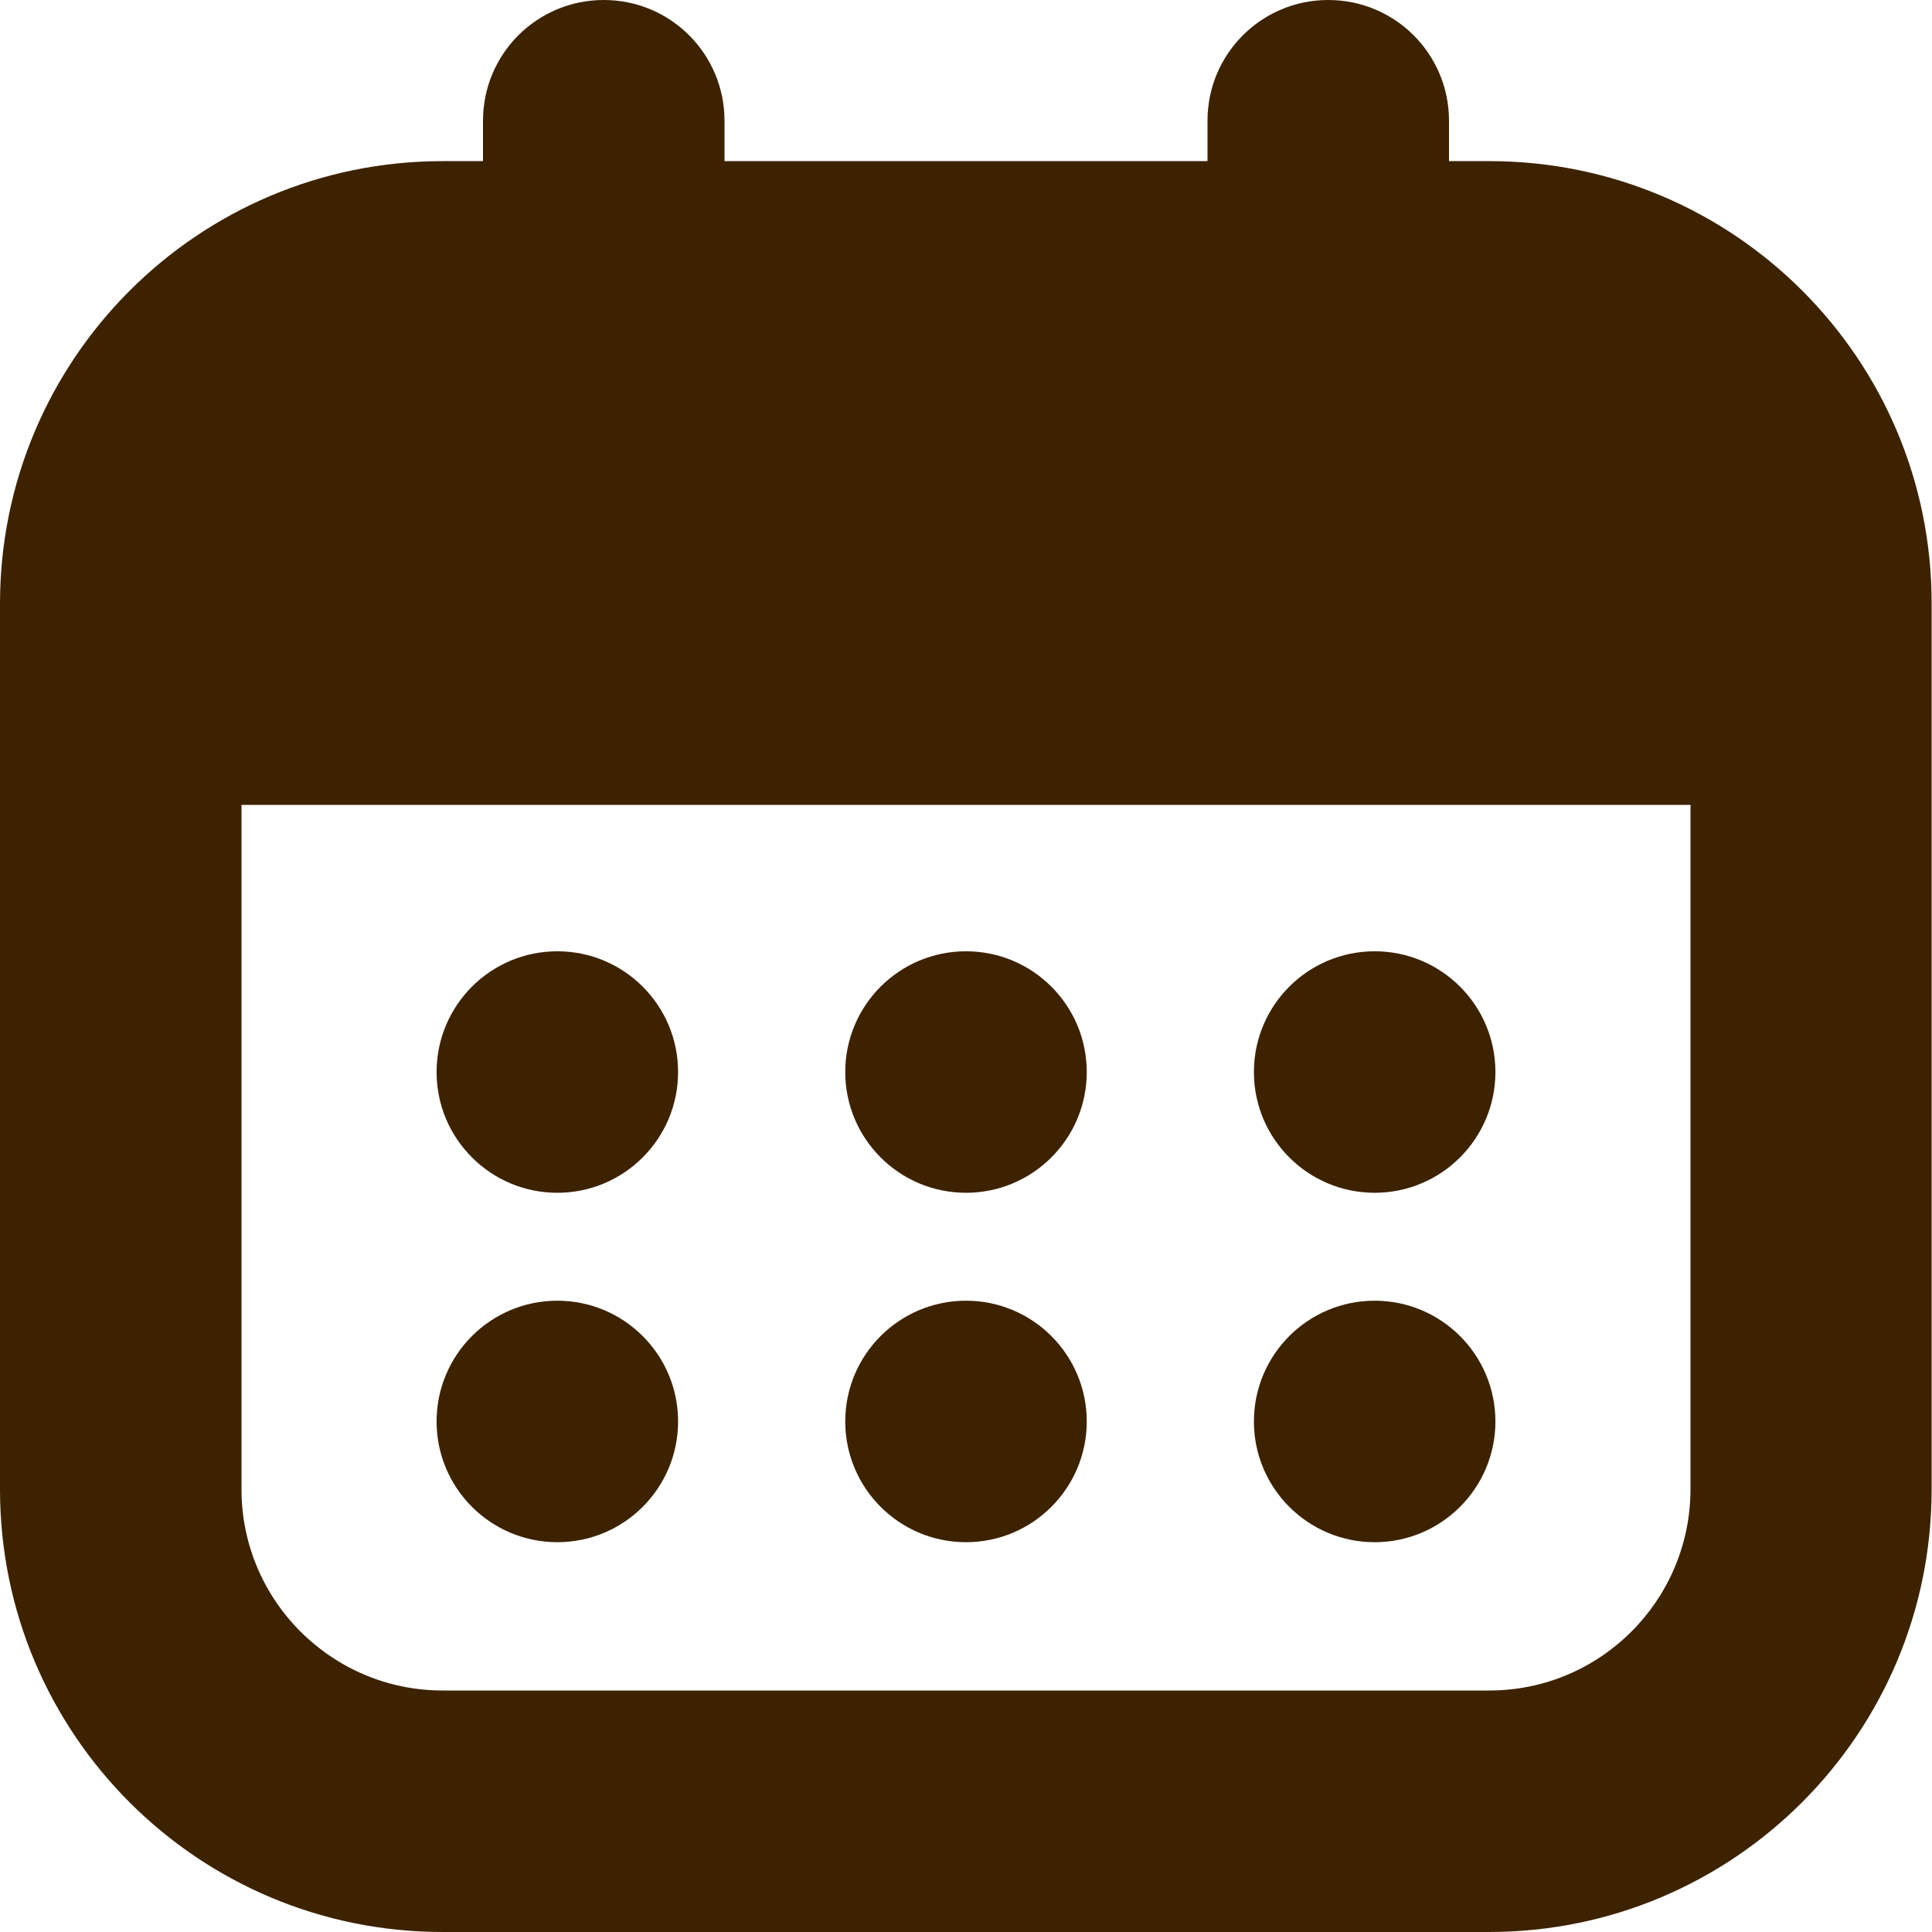 <?xml version="1.0" encoding="UTF-8"?> <!-- Generator: Adobe Illustrator 27.0.0, SVG Export Plug-In . SVG Version: 6.00 Build 0) --> <svg xmlns="http://www.w3.org/2000/svg" xmlns:xlink="http://www.w3.org/1999/xlink" id="Bold" x="0px" y="0px" viewBox="0 0 512 512" style="enable-background:new 0 0 512 512;" xml:space="preserve"> <style type="text/css"> .st0{fill:#3D2200;} </style> <path class="st0" d="M394.7,42.7H384V32c0-17.7-14.3-32-32-32l0,0c-17.7,0-32,14.3-32,32v10.7H192V32c0-17.7-14.3-32-32-32l0,0 c-17.7,0-32,14.3-32,32v10.7h-10.7C52.5,42.7,0,95.2,0,160v234.7C0,459.5,52.5,512,117.3,512h277.3c64.8,0,117.3-52.5,117.3-117.3 V160C512,95.2,459.5,42.7,394.7,42.7z M394.7,448H117.3C87.9,448,64,424.1,64,394.7V213.3h384v181.3C448,424.1,424.1,448,394.7,448z "></path> <circle class="st0" cx="147.7" cy="284.1" r="32"></circle> <circle class="st0" cx="256" cy="284.1" r="32"></circle> <circle class="st0" cx="364.3" cy="284.1" r="32"></circle> <circle class="st0" cx="147.7" cy="376.7" r="32"></circle> <circle class="st0" cx="256" cy="376.7" r="32"></circle> <circle class="st0" cx="364.3" cy="376.7" r="32"></circle> </svg> 